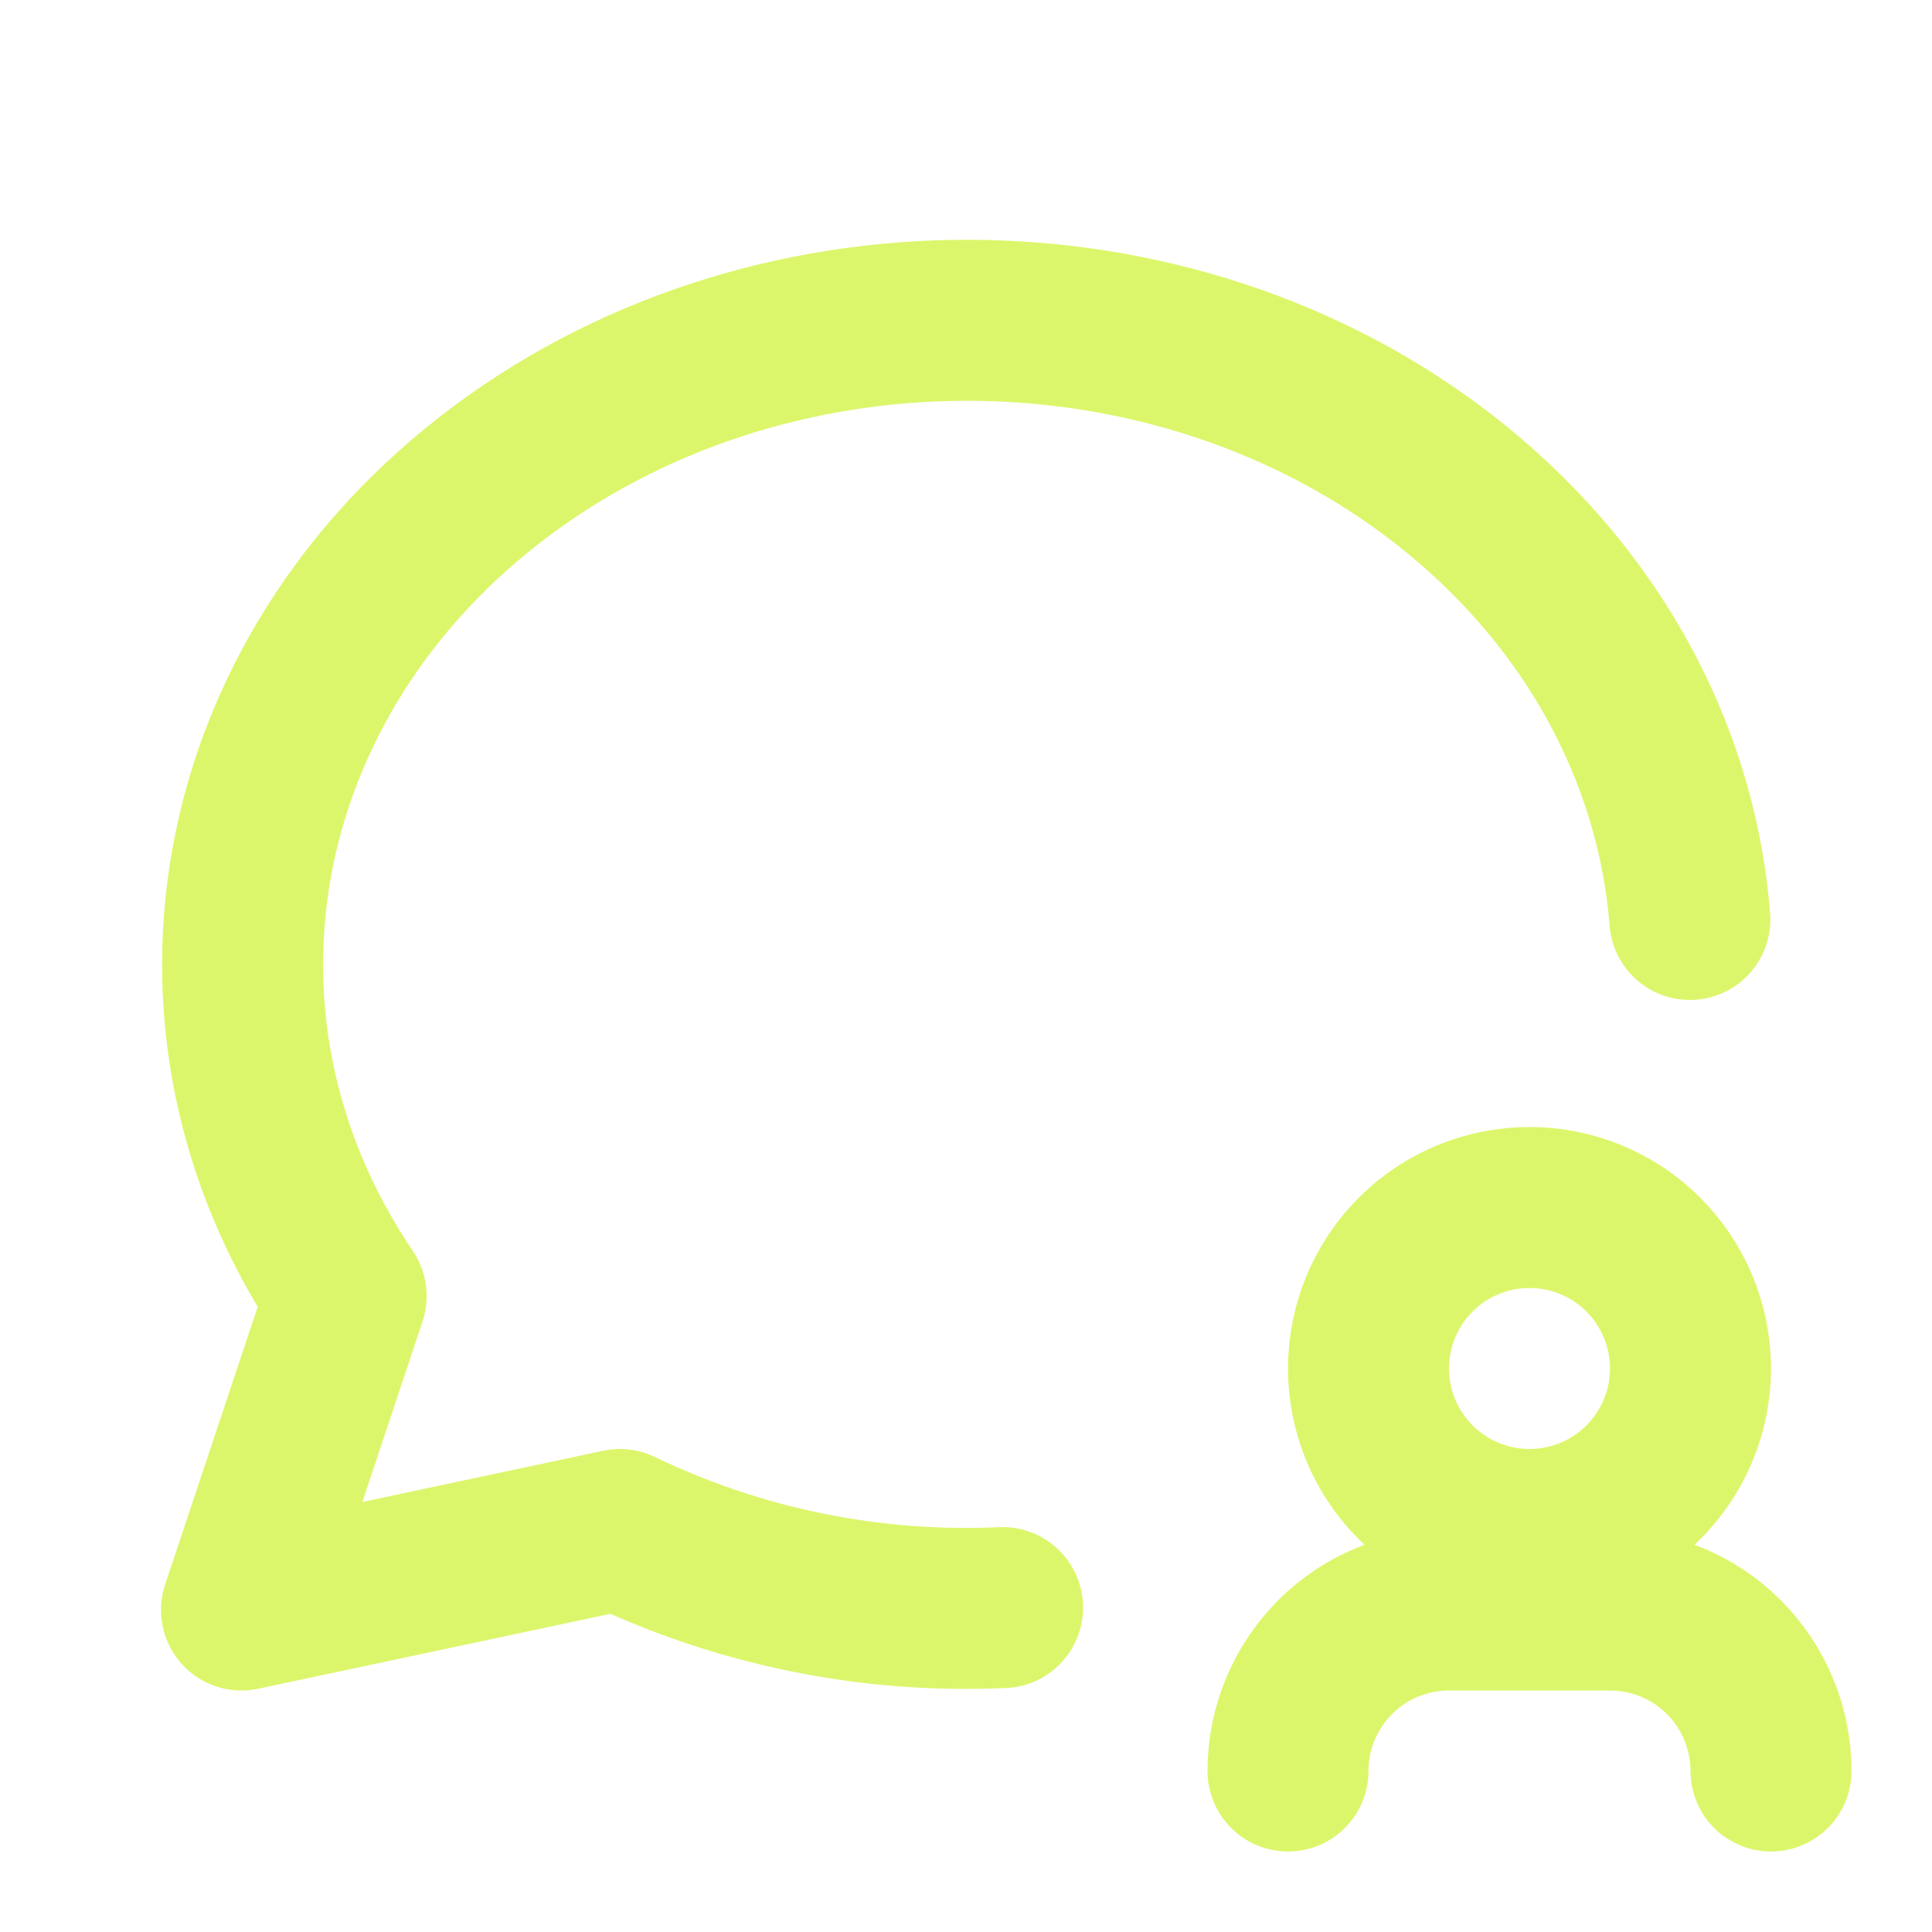<svg width="24" height="24" viewBox="0 0 24 24" fill="none" xmlns="http://www.w3.org/2000/svg">
<path d="M22 22C22 21.469 21.789 20.961 21.414 20.585C21.039 20.21 20.53 20 20 20H18C17.47 20 16.961 20.21 16.586 20.585C16.211 20.961 16 21.469 16 22M12.454 19.97C10.813 20.046 9.18 19.712 7.7 19L3 20L4.3 16.1C1.976 12.663 2.874 8.228 6.4 5.726C9.926 3.225 14.99 3.43 18.245 6.206C19.912 7.629 20.841 9.5 20.992 11.422M17 17C17 17.53 17.211 18.039 17.586 18.414C17.961 18.789 18.47 19 19 19C19.53 19 20.039 18.789 20.414 18.414C20.789 18.039 21 17.53 21 17C21 16.469 20.789 15.961 20.414 15.585C20.039 15.21 19.53 15 19 15C18.47 15 17.961 15.21 17.586 15.585C17.211 15.961 17 16.469 17 17Z" stroke="#DCF66B" stroke-width="2" stroke-linecap="round" stroke-linejoin="round"/>
</svg>
